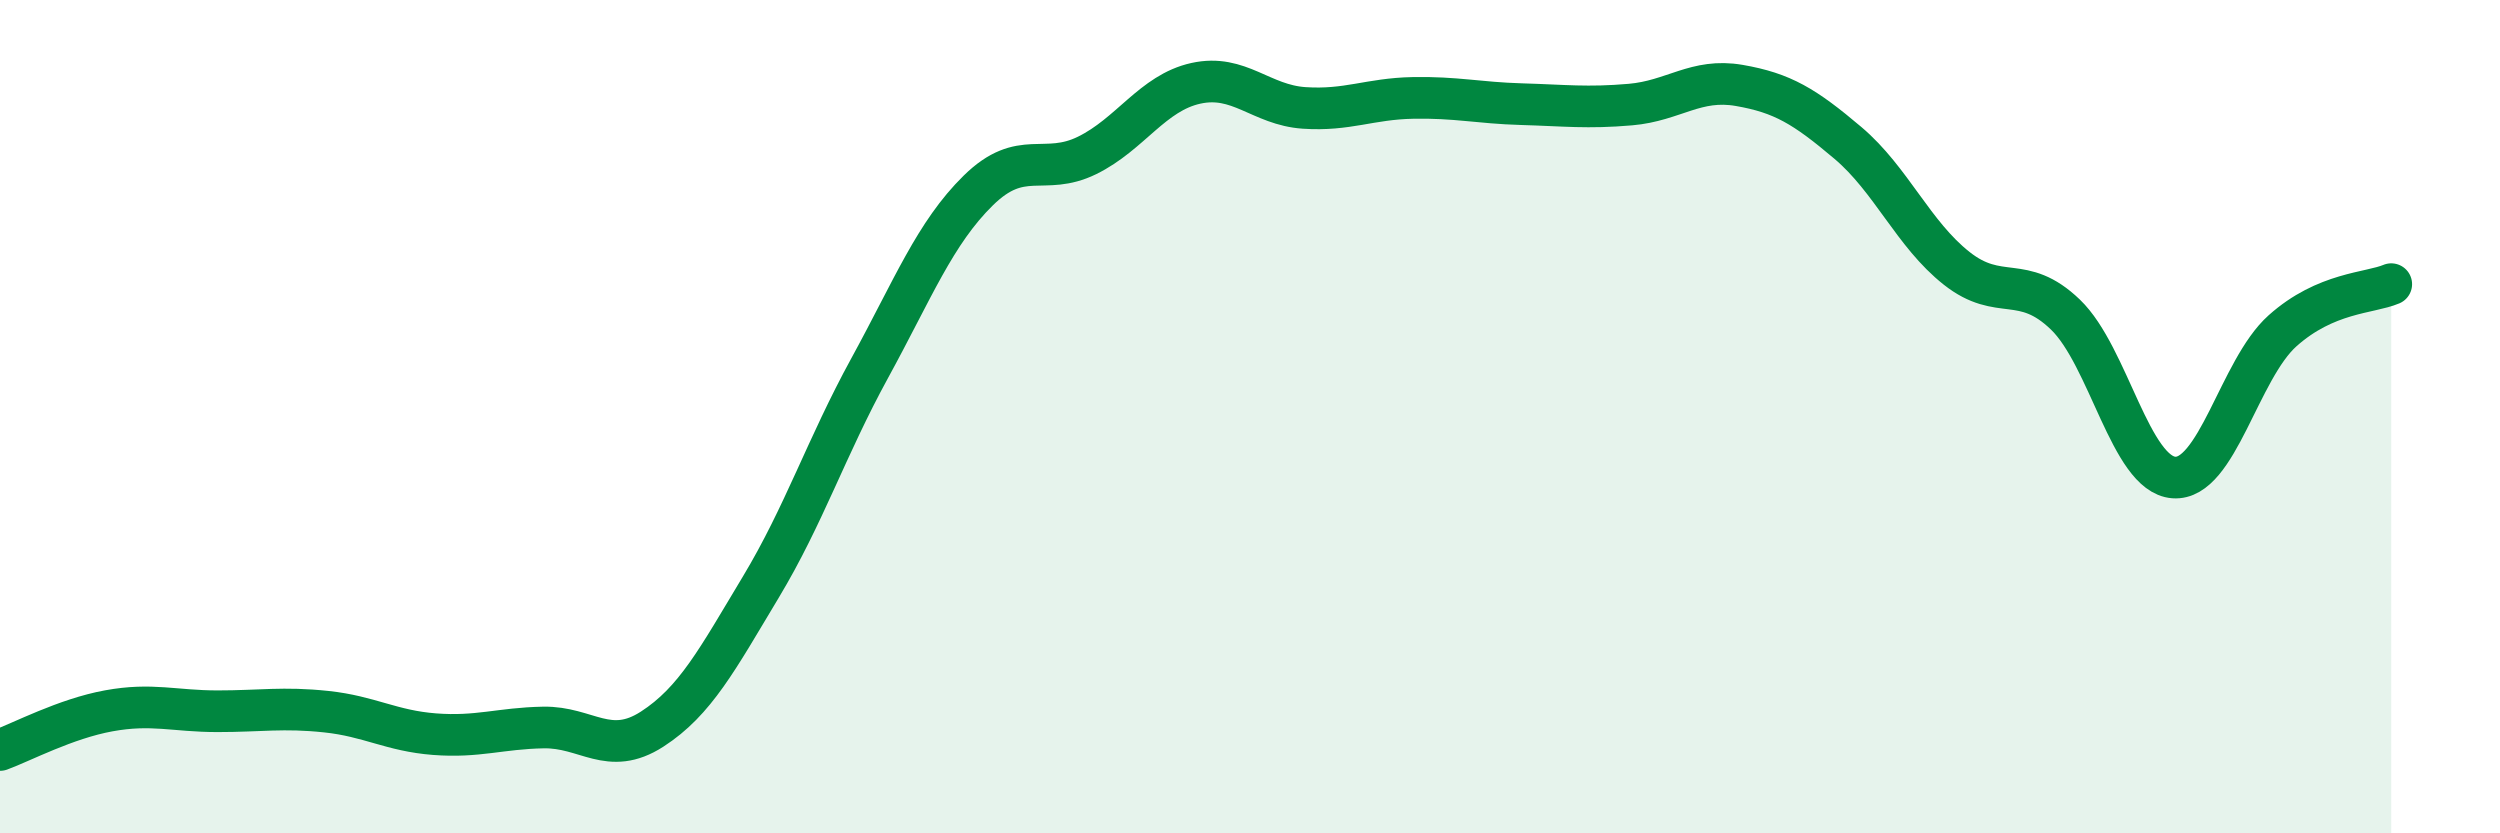 
    <svg width="60" height="20" viewBox="0 0 60 20" xmlns="http://www.w3.org/2000/svg">
      <path
        d="M 0,18 C 0.52,17.81 1.57,17.25 2.61,17.06 C 3.65,16.87 4.18,17.07 5.22,17.07 C 6.26,17.07 6.79,16.97 7.83,17.08 C 8.87,17.19 9.39,17.54 10.43,17.62 C 11.47,17.7 12,17.48 13.04,17.46 C 14.08,17.44 14.61,18.17 15.65,17.5 C 16.69,16.83 17.22,15.82 18.26,14.09 C 19.3,12.36 19.83,10.74 20.87,8.84 C 21.91,6.94 22.44,5.59 23.48,4.57 C 24.52,3.55 25.05,4.24 26.09,3.73 C 27.13,3.22 27.66,2.23 28.7,2 C 29.74,1.77 30.26,2.52 31.3,2.59 C 32.34,2.66 32.87,2.37 33.91,2.35 C 34.95,2.33 35.48,2.47 36.52,2.5 C 37.56,2.53 38.09,2.6 39.13,2.51 C 40.17,2.42 40.7,1.87 41.74,2.05 C 42.78,2.23 43.31,2.55 44.35,3.43 C 45.39,4.31 45.92,5.62 46.96,6.44 C 48,7.26 48.53,6.55 49.57,7.55 C 50.61,8.55 51.13,11.38 52.17,11.46 C 53.21,11.54 53.74,8.87 54.78,7.94 C 55.82,7.01 56.87,7.04 57.39,6.82L57.39 20L0 20Z"
        fill="#008740"
        opacity="0.1"
        stroke-linecap="round"
        stroke-linejoin="round"
      />
      <path
        d="M 0,18 C 0.52,17.81 1.57,17.25 2.61,17.06 C 3.65,16.87 4.18,17.07 5.22,17.07 C 6.26,17.07 6.79,16.97 7.83,17.08 C 8.87,17.19 9.39,17.54 10.43,17.62 C 11.47,17.7 12,17.48 13.04,17.46 C 14.08,17.44 14.61,18.17 15.65,17.5 C 16.69,16.83 17.22,15.82 18.26,14.09 C 19.3,12.36 19.83,10.74 20.87,8.84 C 21.91,6.94 22.44,5.59 23.48,4.57 C 24.52,3.55 25.05,4.24 26.09,3.73 C 27.13,3.22 27.66,2.23 28.7,2 C 29.74,1.77 30.26,2.52 31.3,2.59 C 32.34,2.66 32.87,2.37 33.91,2.35 C 34.95,2.33 35.48,2.47 36.52,2.5 C 37.56,2.53 38.09,2.6 39.13,2.51 C 40.17,2.42 40.7,1.87 41.74,2.05 C 42.78,2.23 43.31,2.55 44.35,3.43 C 45.39,4.31 45.92,5.62 46.96,6.44 C 48,7.26 48.53,6.55 49.57,7.55 C 50.61,8.55 51.13,11.38 52.17,11.46 C 53.21,11.54 53.74,8.87 54.78,7.94 C 55.82,7.01 56.87,7.04 57.39,6.82"
        stroke="#008740"
        stroke-width="1"
        fill="none"
        stroke-linecap="round"
        stroke-linejoin="round"
      />
    </svg>
  